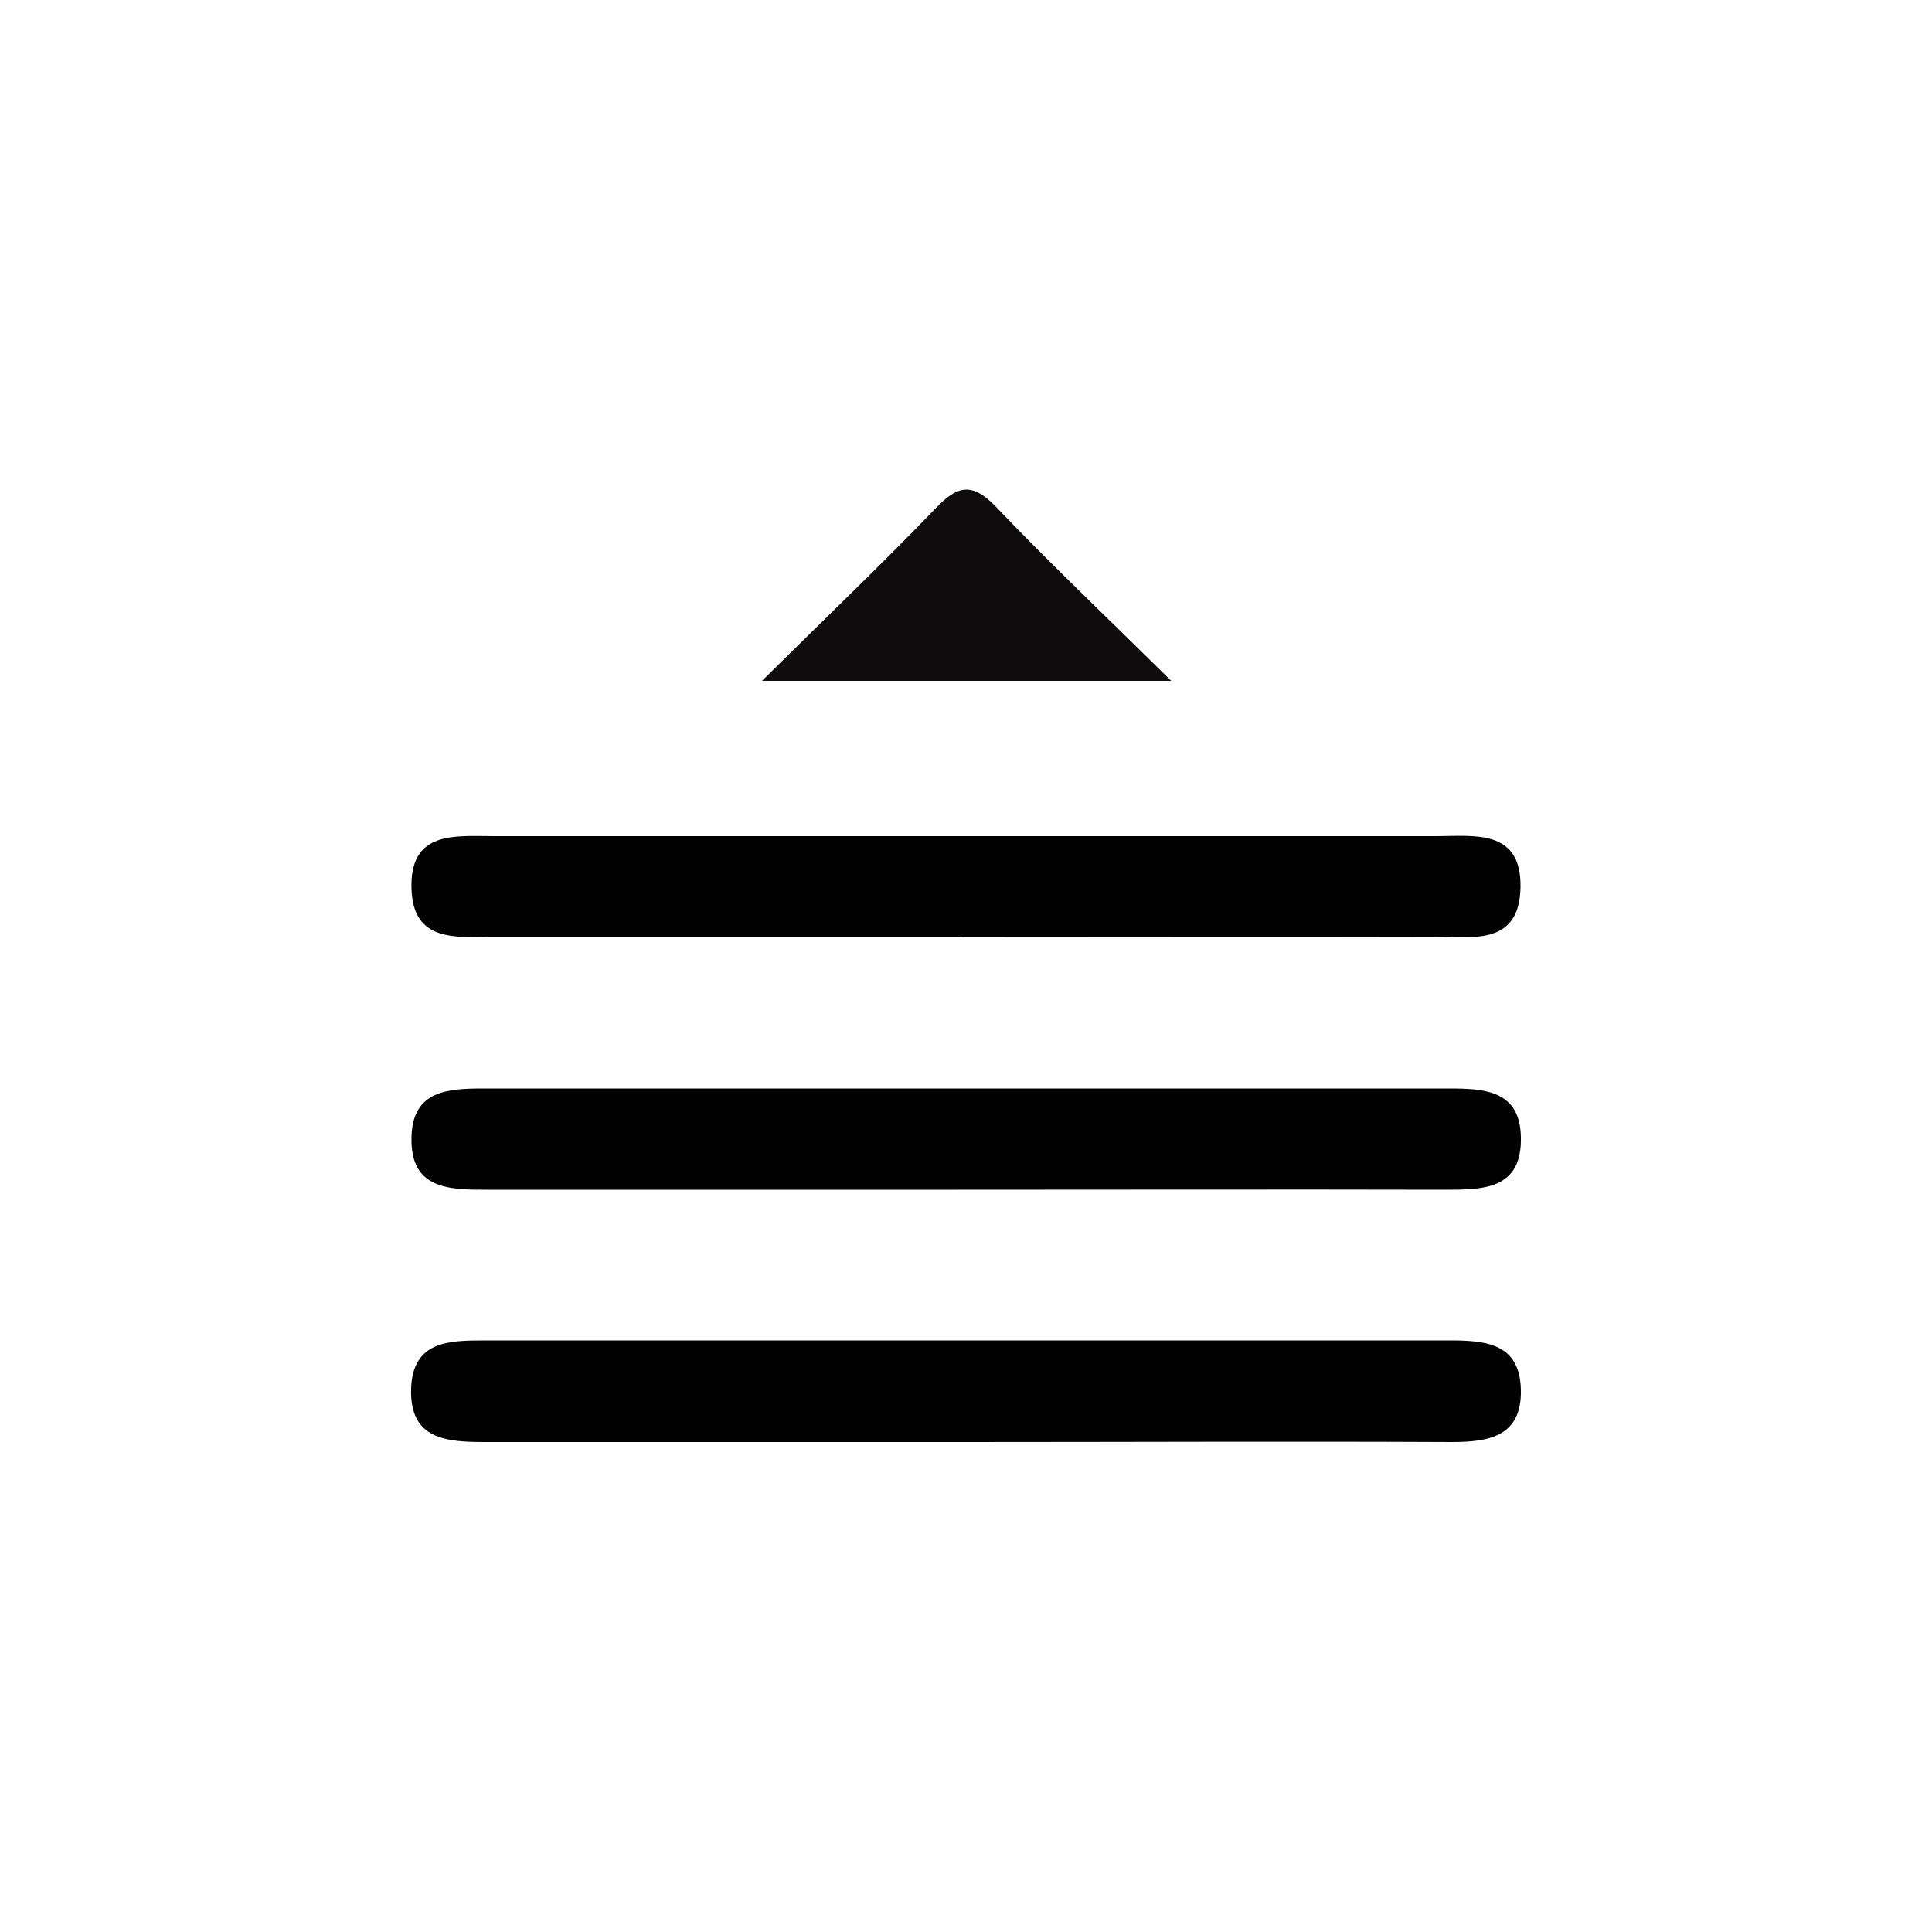 <?xml version="1.0" encoding="UTF-8"?><svg id="a" xmlns="http://www.w3.org/2000/svg" viewBox="0 0 50 50"><defs><style>.b{fill:#020202;}.c{fill:#0e0c0c;}</style></defs><path class="b" d="M24.91,24.25c-4.06,0-8.12,0-12.17,0-.95,0-2.04,.13-2.09-1.23-.06-1.54,1.14-1.38,2.15-1.38,8.12,0,16.23,0,24.35,0,1,0,2.23-.2,2.2,1.33-.03,1.53-1.28,1.27-2.26,1.27-4.06,.01-8.12,0-12.17,0Z"/><path class="b" d="M24.78,30.79c-4.06,0-8.12,0-12.17,0-1,0-2-.01-1.96-1.37,.03-1.2,.94-1.25,1.86-1.25,8.33,0,16.67,0,25,0,.93,0,1.83,.06,1.85,1.26,.03,1.36-.98,1.36-1.97,1.36-4.2-.01-8.41,0-12.61,0Z"/><path class="b" d="M24.97,37.32c-4.13,0-8.26,0-12.39,0-1.01,0-1.99-.05-1.94-1.4,.05-1.21,.97-1.23,1.89-1.23,8.33,0,16.67,0,25,0,.95,0,1.81,.09,1.83,1.29,.02,1.19-.82,1.34-1.78,1.34-4.2-.02-8.41,0-12.61,0Z"/><path class="c" d="M30.31,17.62h-10.59c1.68-1.66,3.11-3.03,4.48-4.45,.55-.58,.93-.72,1.56-.07,1.38,1.45,2.83,2.82,4.55,4.52Z"/></svg>